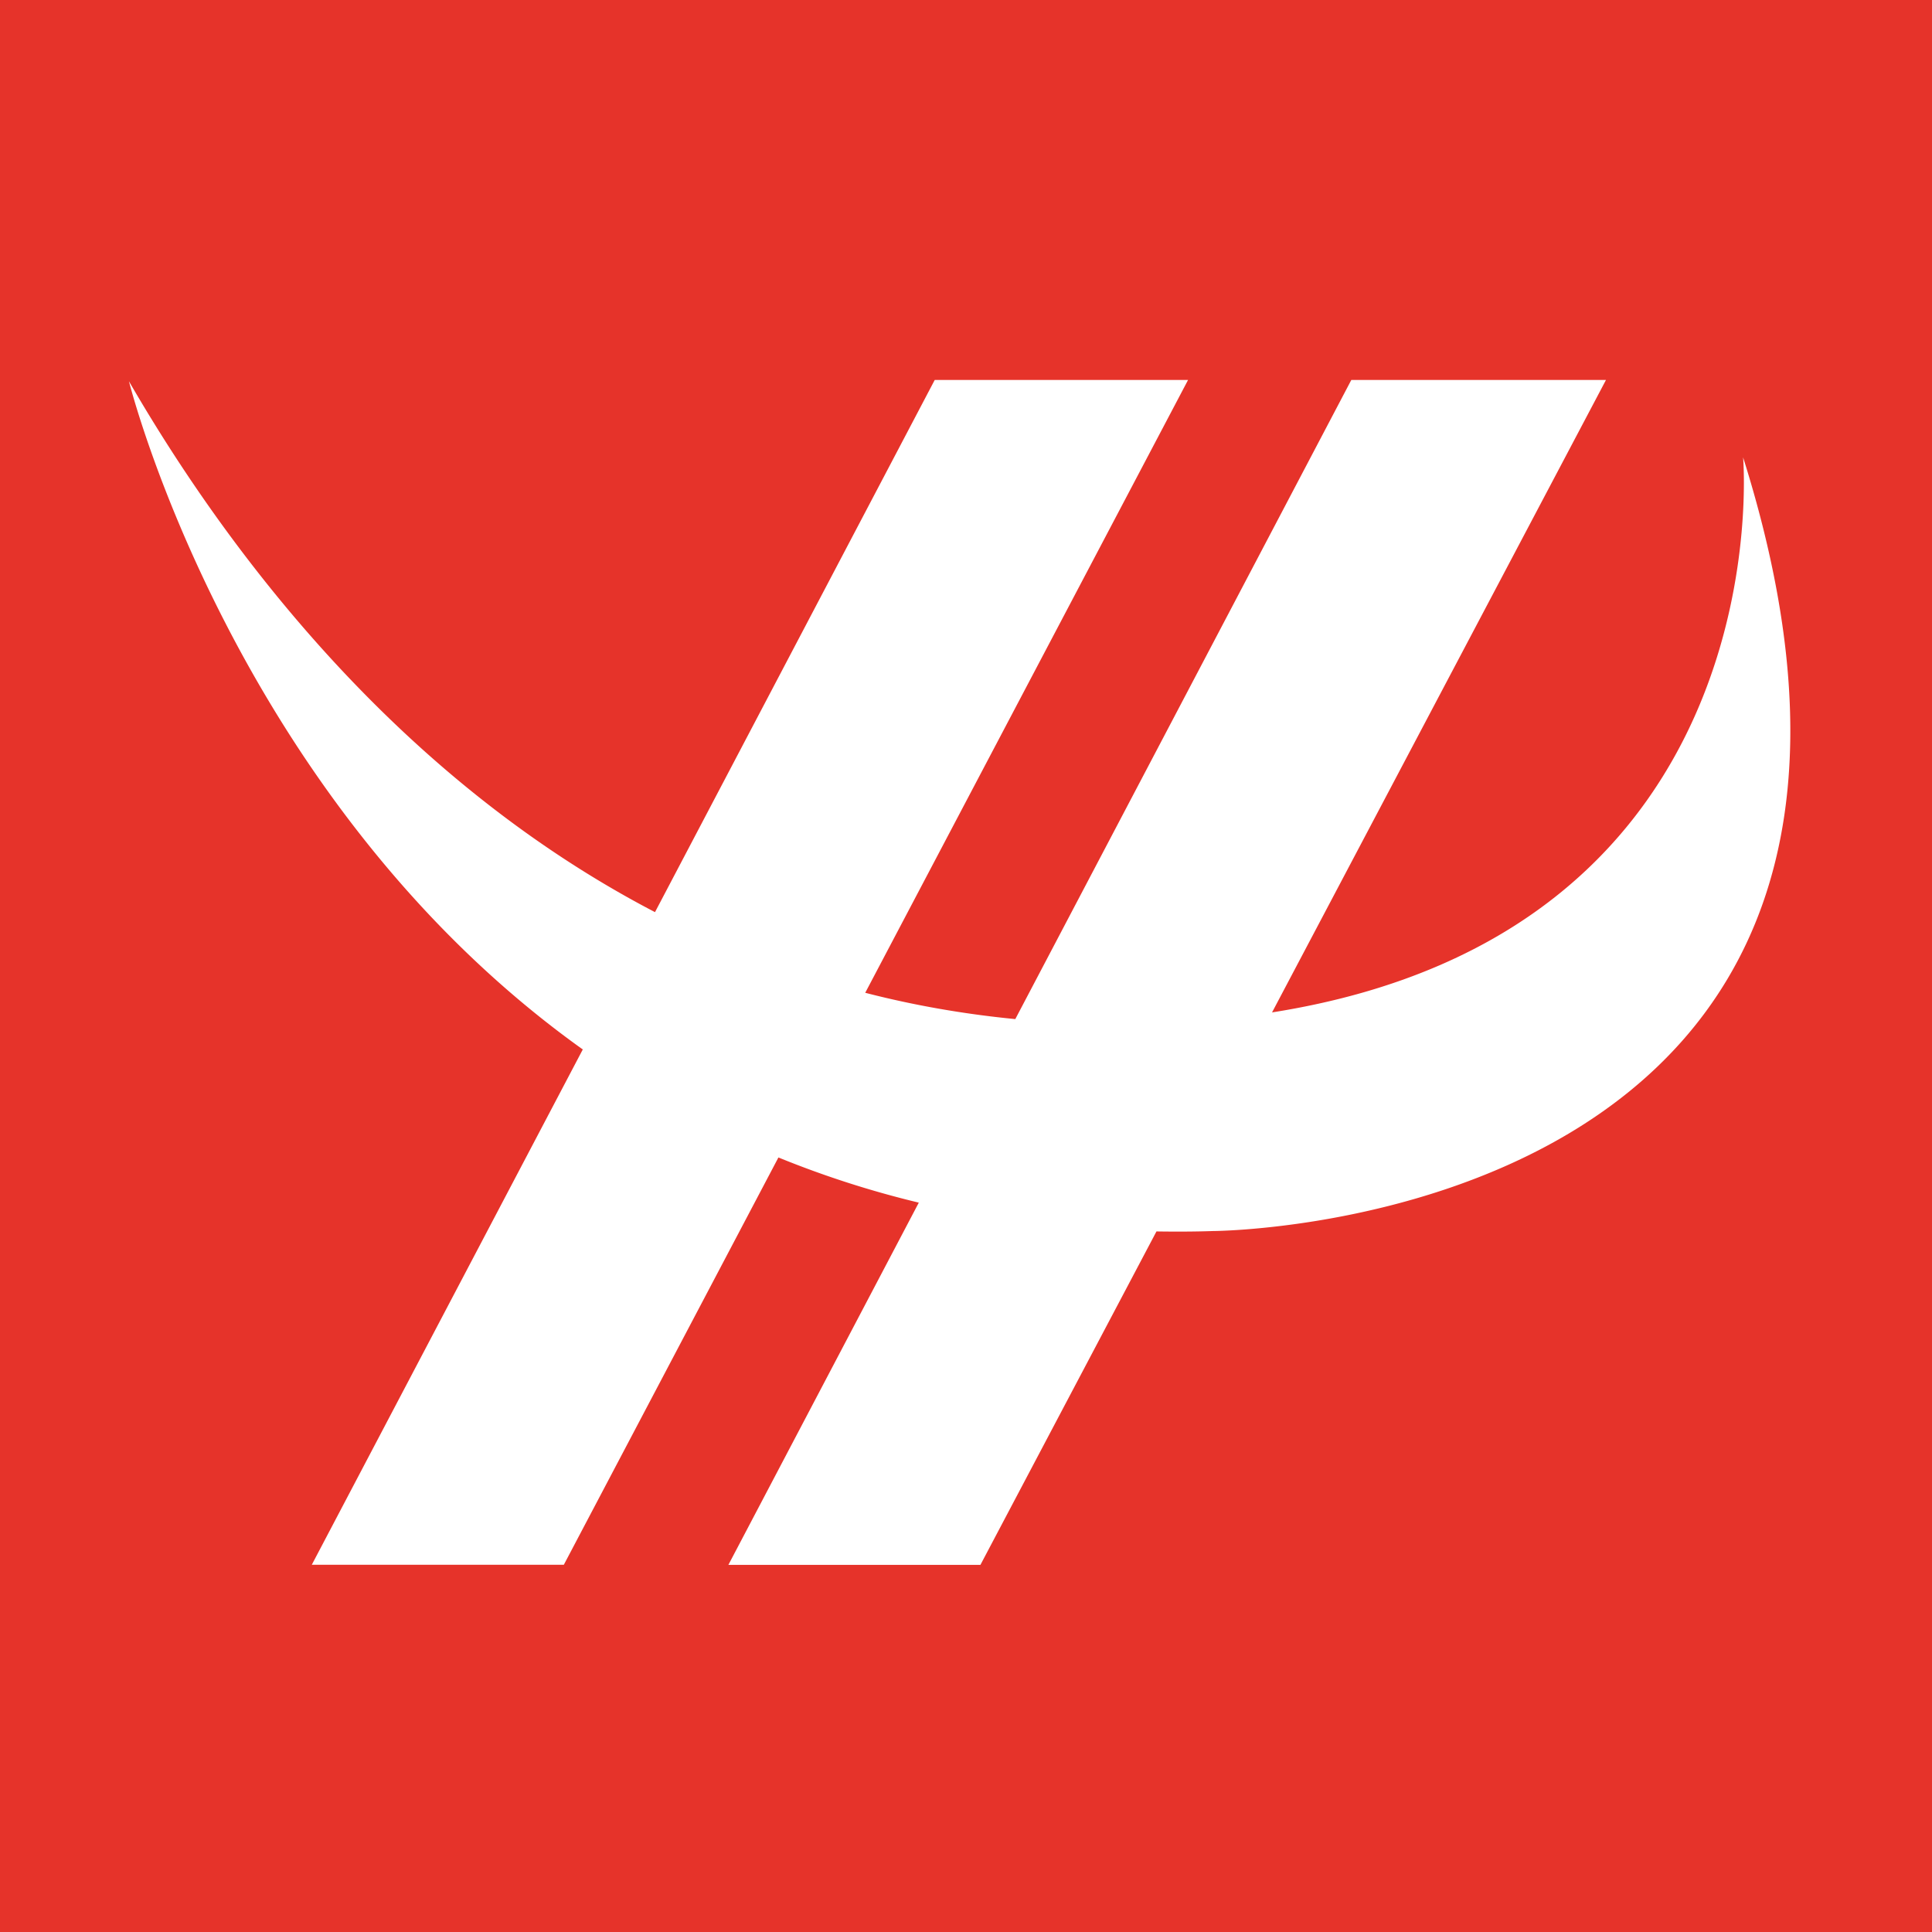 <svg width="512" height="512" xmlns="http://www.w3.org/2000/svg"><path fill="#e6332a" fill-rule="evenodd" d="M0 512h512V0H0Z"/><path fill="#fff" d="M461.937 121.163s11 125.696-124.834 147.137l88.499-167.607h-67.49L269.066 270.07c-13.877-1.353-27.138-3.713-39.77-6.973l85.554-162.403h-67.136l-74.131 141.031c-71.61-37.296-116.56-101.202-139.407-140.684 0 0 27.583 110.882 120.27 177.077L82.63 414.674h66.793L206.29 306.74a257.849 257.849 0 0 0 37.203 11.97l-50.463 95.997h66.793l46.652-88.365c4.918.07 9.87.07 14.95-.104 0 0 204.887-.694 140.513-205.042v-.034Z"/></svg>